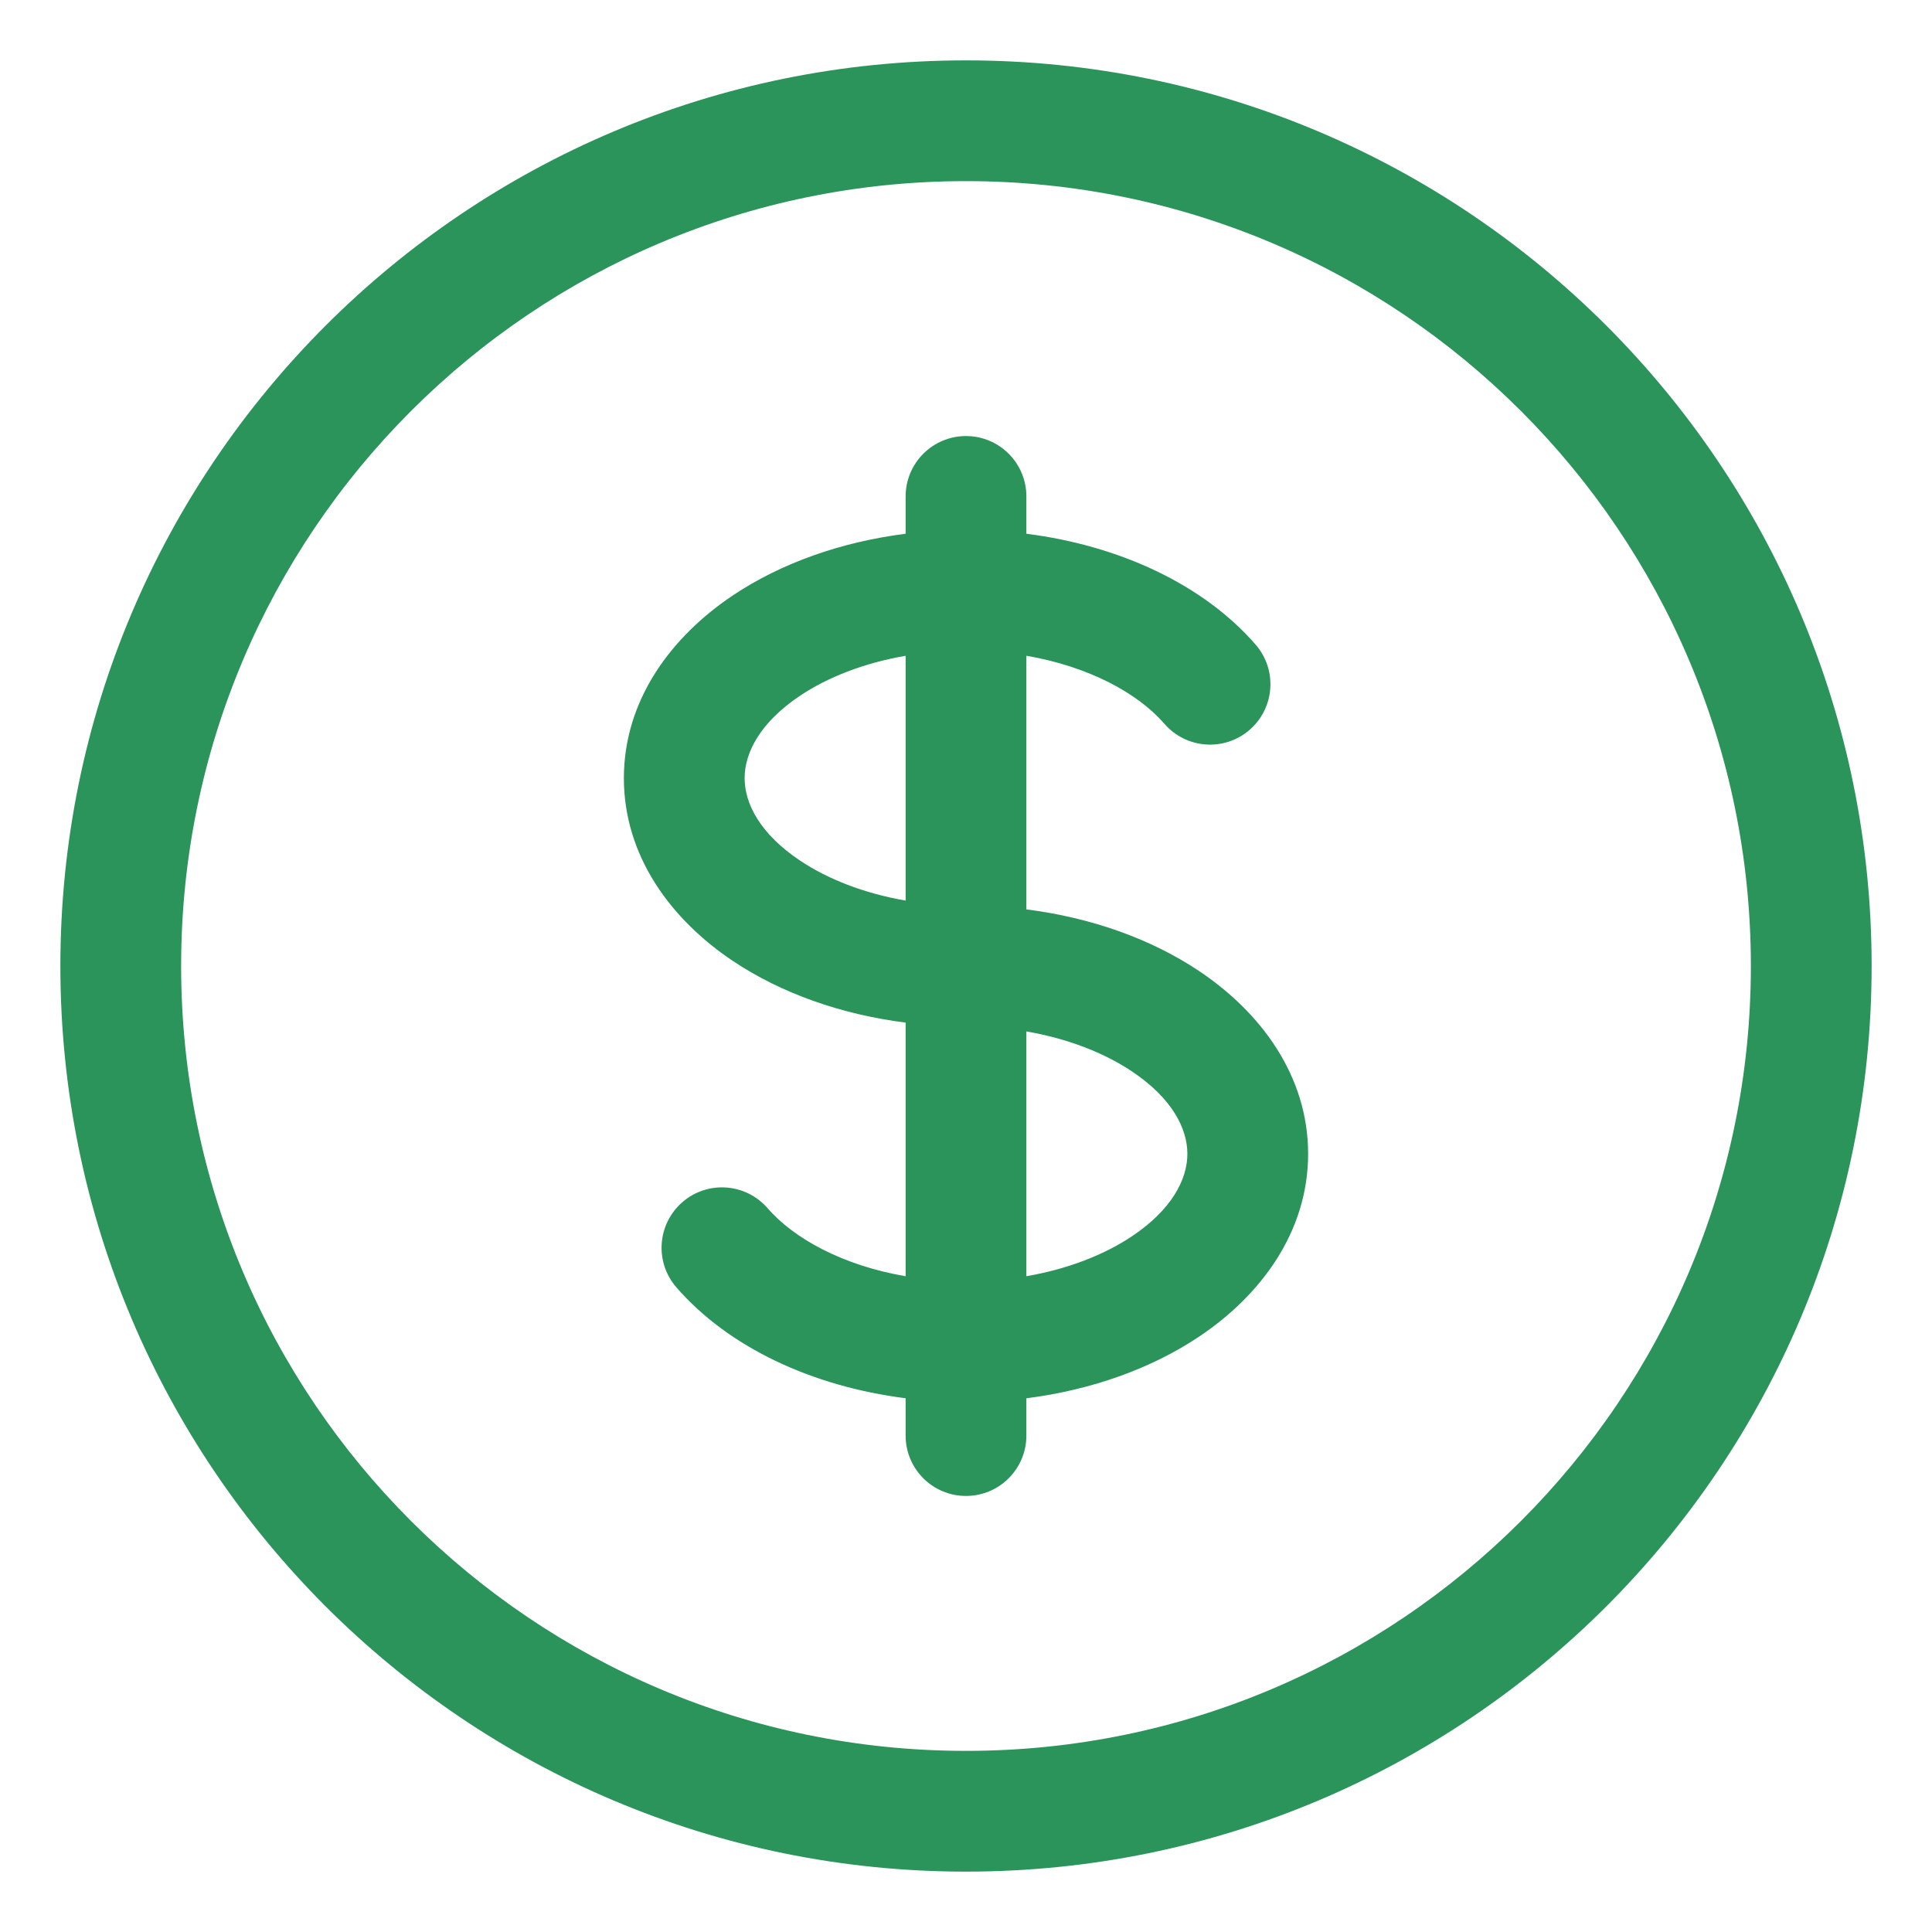 <svg width="60" height="60" viewBox="0 0 60 60" fill="none" xmlns="http://www.w3.org/2000/svg">
<path fill-rule="evenodd" clip-rule="evenodd" d="M30 5.625C16.538 5.625 5.625 16.538 5.625 30C5.625 43.462 16.538 54.375 30 54.375C43.462 54.375 54.375 43.462 54.375 30C54.375 16.538 43.462 5.625 30 5.625ZM1.875 30C1.875 14.467 14.467 1.875 30 1.875C45.533 1.875 58.125 14.467 58.125 30C58.125 45.533 45.533 58.125 30 58.125C14.467 58.125 1.875 45.533 1.875 30ZM30 13.542C31.035 13.542 31.875 14.381 31.875 15.417V16.576C34.774 16.943 37.378 18.157 38.996 20.021C39.674 20.803 39.59 21.988 38.808 22.666C38.026 23.345 36.842 23.261 36.163 22.479C35.344 21.535 33.828 20.701 31.875 20.365V28.242C33.892 28.497 35.745 29.16 37.227 30.148C39.146 31.427 40.625 33.401 40.625 35.833C40.625 38.266 39.146 40.239 37.227 41.518C35.745 42.506 33.892 43.169 31.875 43.425V44.583C31.875 45.619 31.035 46.458 30 46.458C28.964 46.458 28.125 45.619 28.125 44.583V43.424C25.226 43.057 22.622 41.843 21.005 39.979C20.326 39.197 20.41 38.013 21.192 37.334C21.974 36.655 23.158 36.739 23.837 37.521C24.656 38.465 26.172 39.299 28.125 39.635V31.758C26.108 31.503 24.255 30.84 22.773 29.852C20.854 28.573 19.375 26.599 19.375 24.167C19.375 21.734 20.854 19.761 22.773 18.482C24.255 17.494 26.108 16.831 28.125 16.576V15.417C28.125 14.381 28.965 13.542 30 13.542ZM28.125 20.366C26.825 20.59 25.702 21.036 24.853 21.602C23.605 22.434 23.125 23.378 23.125 24.167C23.125 24.956 23.605 25.899 24.853 26.731C25.702 27.297 26.825 27.744 28.125 27.968V20.366ZM31.875 32.032V39.634C33.175 39.41 34.298 38.964 35.147 38.398C36.395 37.566 36.875 36.622 36.875 35.833C36.875 35.044 36.395 34.101 35.147 33.269C34.298 32.703 33.175 32.256 31.875 32.032Z" fill="#2A945B"/>
</svg>
